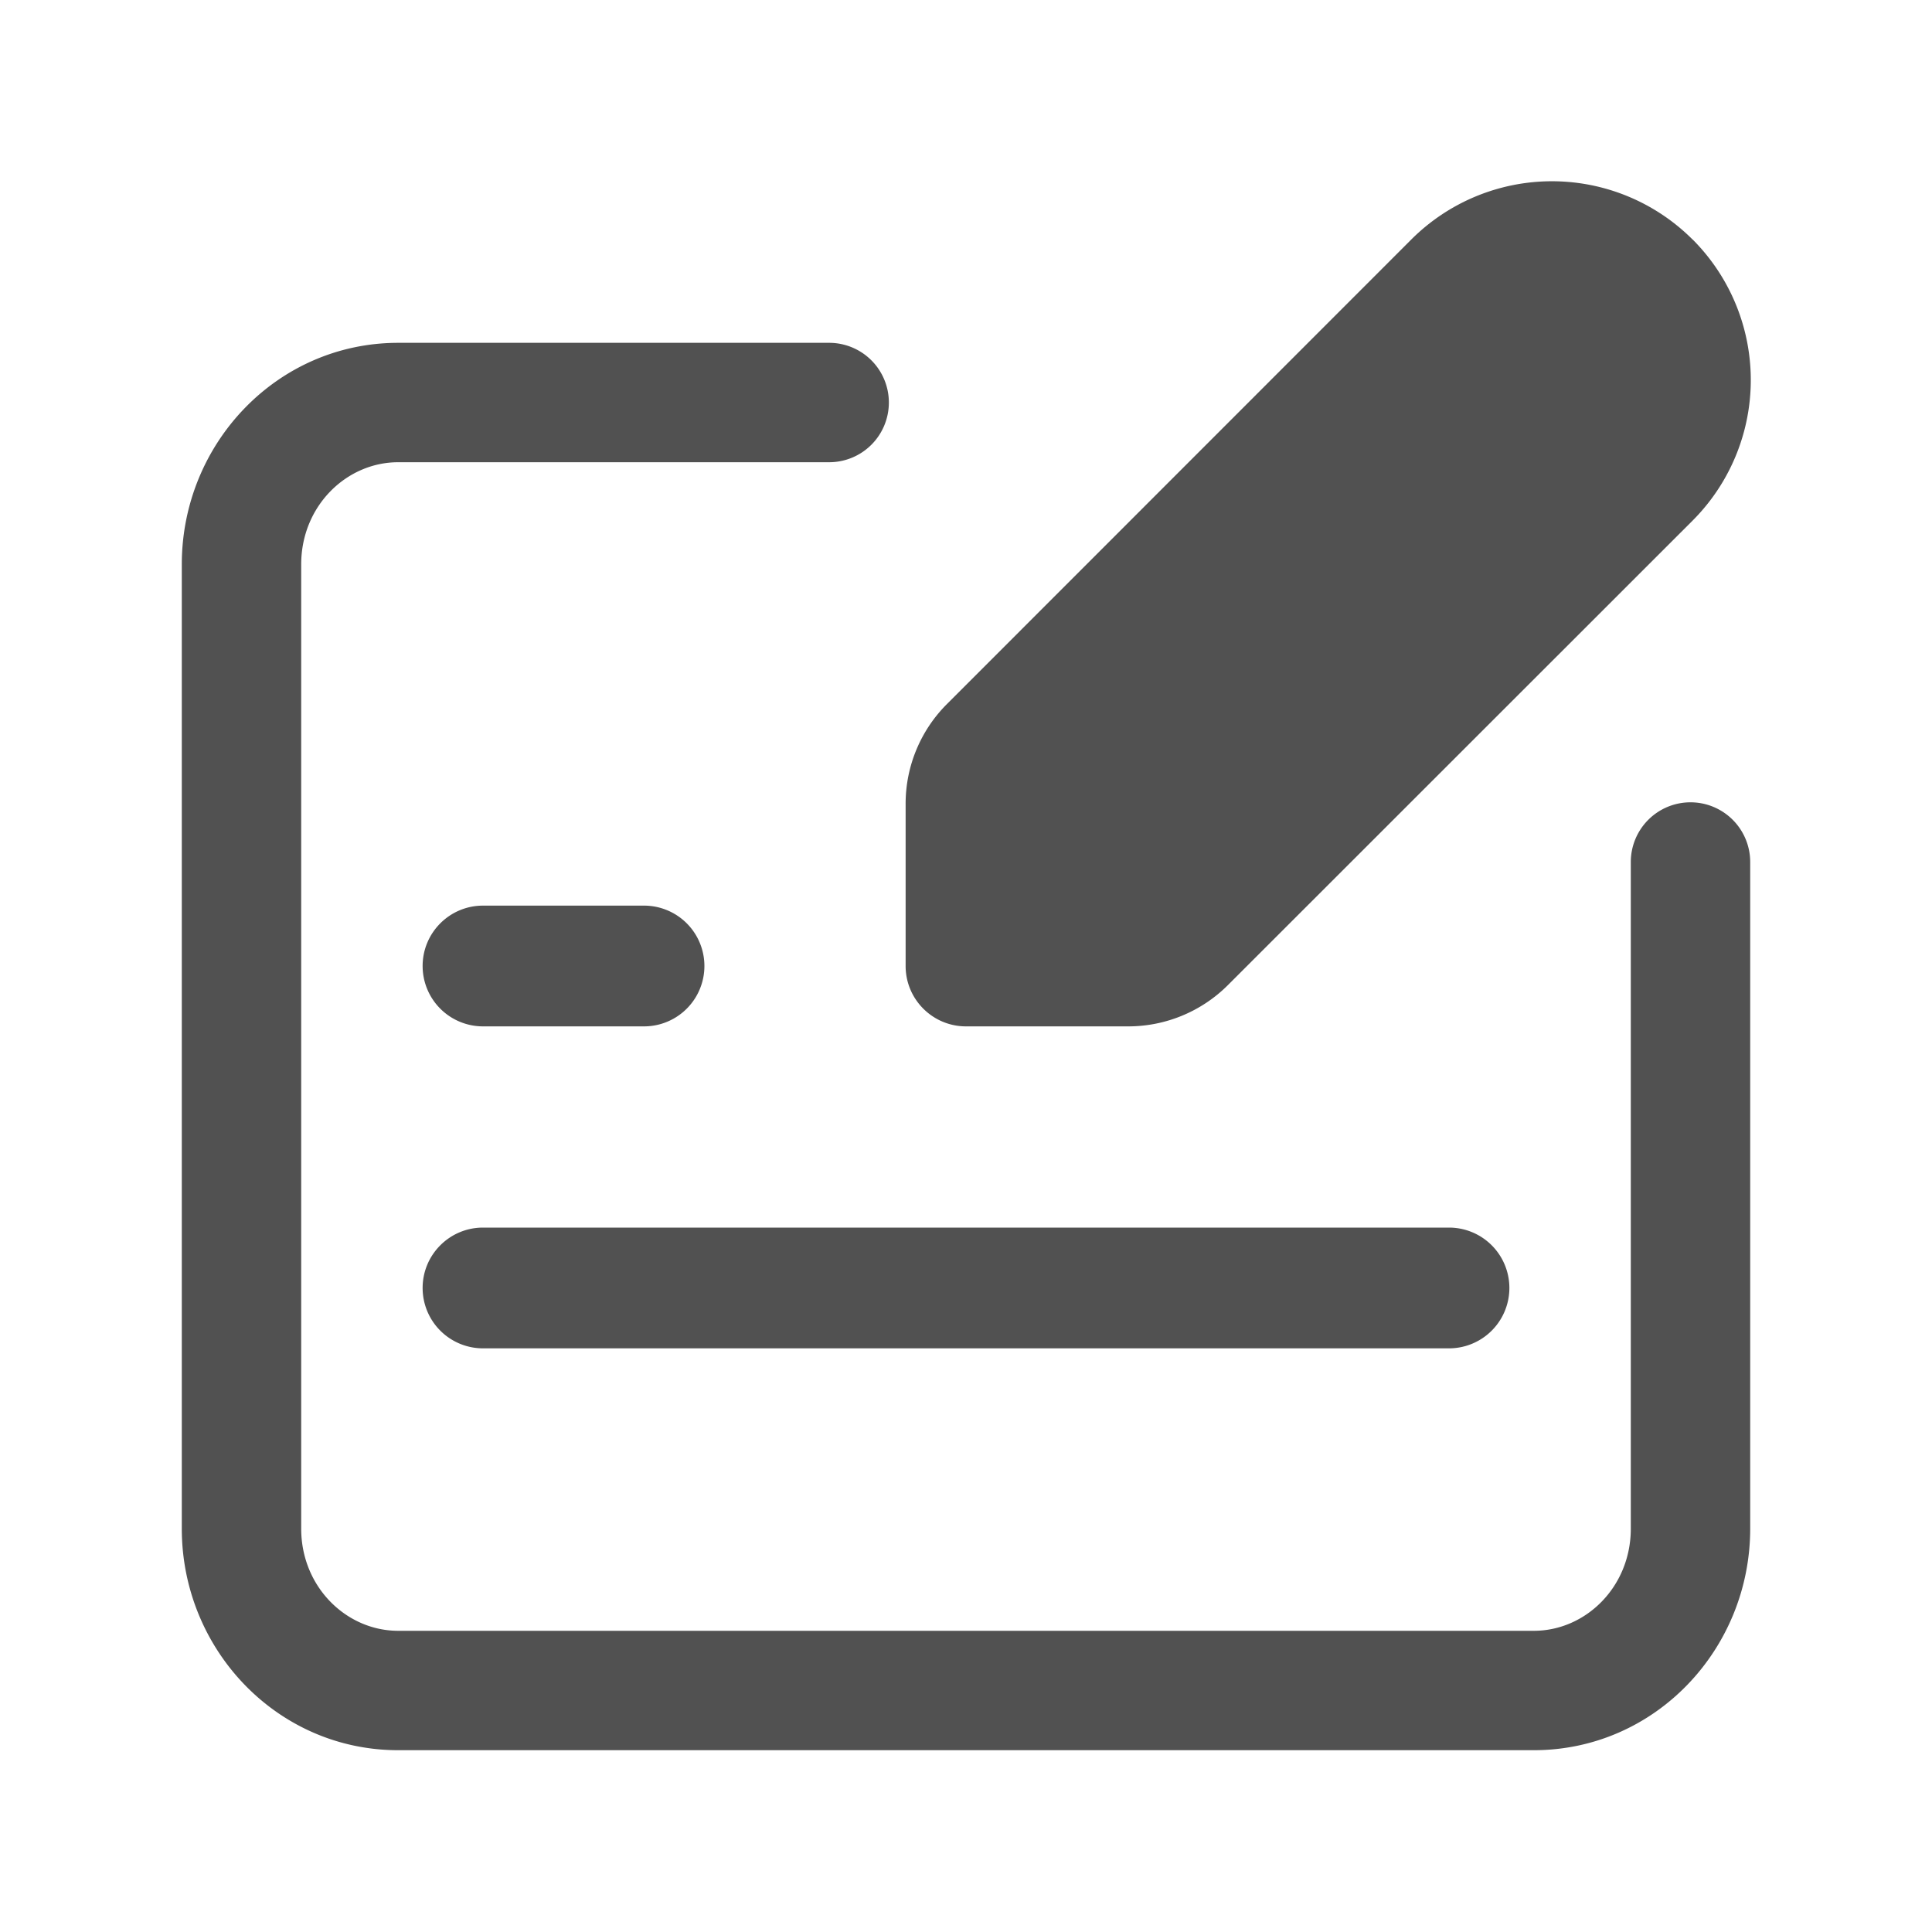<?xml version="1.0" standalone="no"?><!DOCTYPE svg PUBLIC "-//W3C//DTD SVG 1.1//EN" "http://www.w3.org/Graphics/SVG/1.1/DTD/svg11.dtd"><svg t="1747366317818" class="icon" viewBox="0 0 1024 1024" version="1.1" xmlns="http://www.w3.org/2000/svg" p-id="15919" xmlns:xlink="http://www.w3.org/1999/xlink" width="200" height="200"><path d="M211.046 244.992c-27.443 0-51.405 23.245-51.405 54.118v511.13c0 30.874 23.962 54.118 51.405 54.118h601.907c27.443 0 51.405-23.245 51.405-54.17V457.062a31.642 31.642 0 1 1 63.283 0v353.126c0 63.898-50.33 117.453-114.688 117.453H211.046c-64.307 0-114.688-53.555-114.688-117.402V299.11c0-63.898 50.381-117.402 114.688-117.402H439.296a31.642 31.642 0 1 1 0 63.283H210.944z" p-id="15920" fill="#515151"></path><path d="M897.126 126.976a105.421 105.421 0 0 0-149.094-0.051l-246.17 246.272a74.65 74.65 0 0 0-21.862 52.838V512c0 17.664 14.336 32 32 32h86.016c19.712 0 38.707-7.834 52.736-21.811l246.272-246.17a105.421 105.421 0 0 0 0.102-149.094zM224 512c0-17.664 14.336-32 32-32h85.35a32 32 0 1 1 0 64H256A32 32 0 0 1 224 512zM224 682.65c0-17.664 14.336-32 32-32h512a32 32 0 1 1 0 64H256a32 32 0 0 1-32-32z" p-id="15921" fill="#515151"></path></svg>